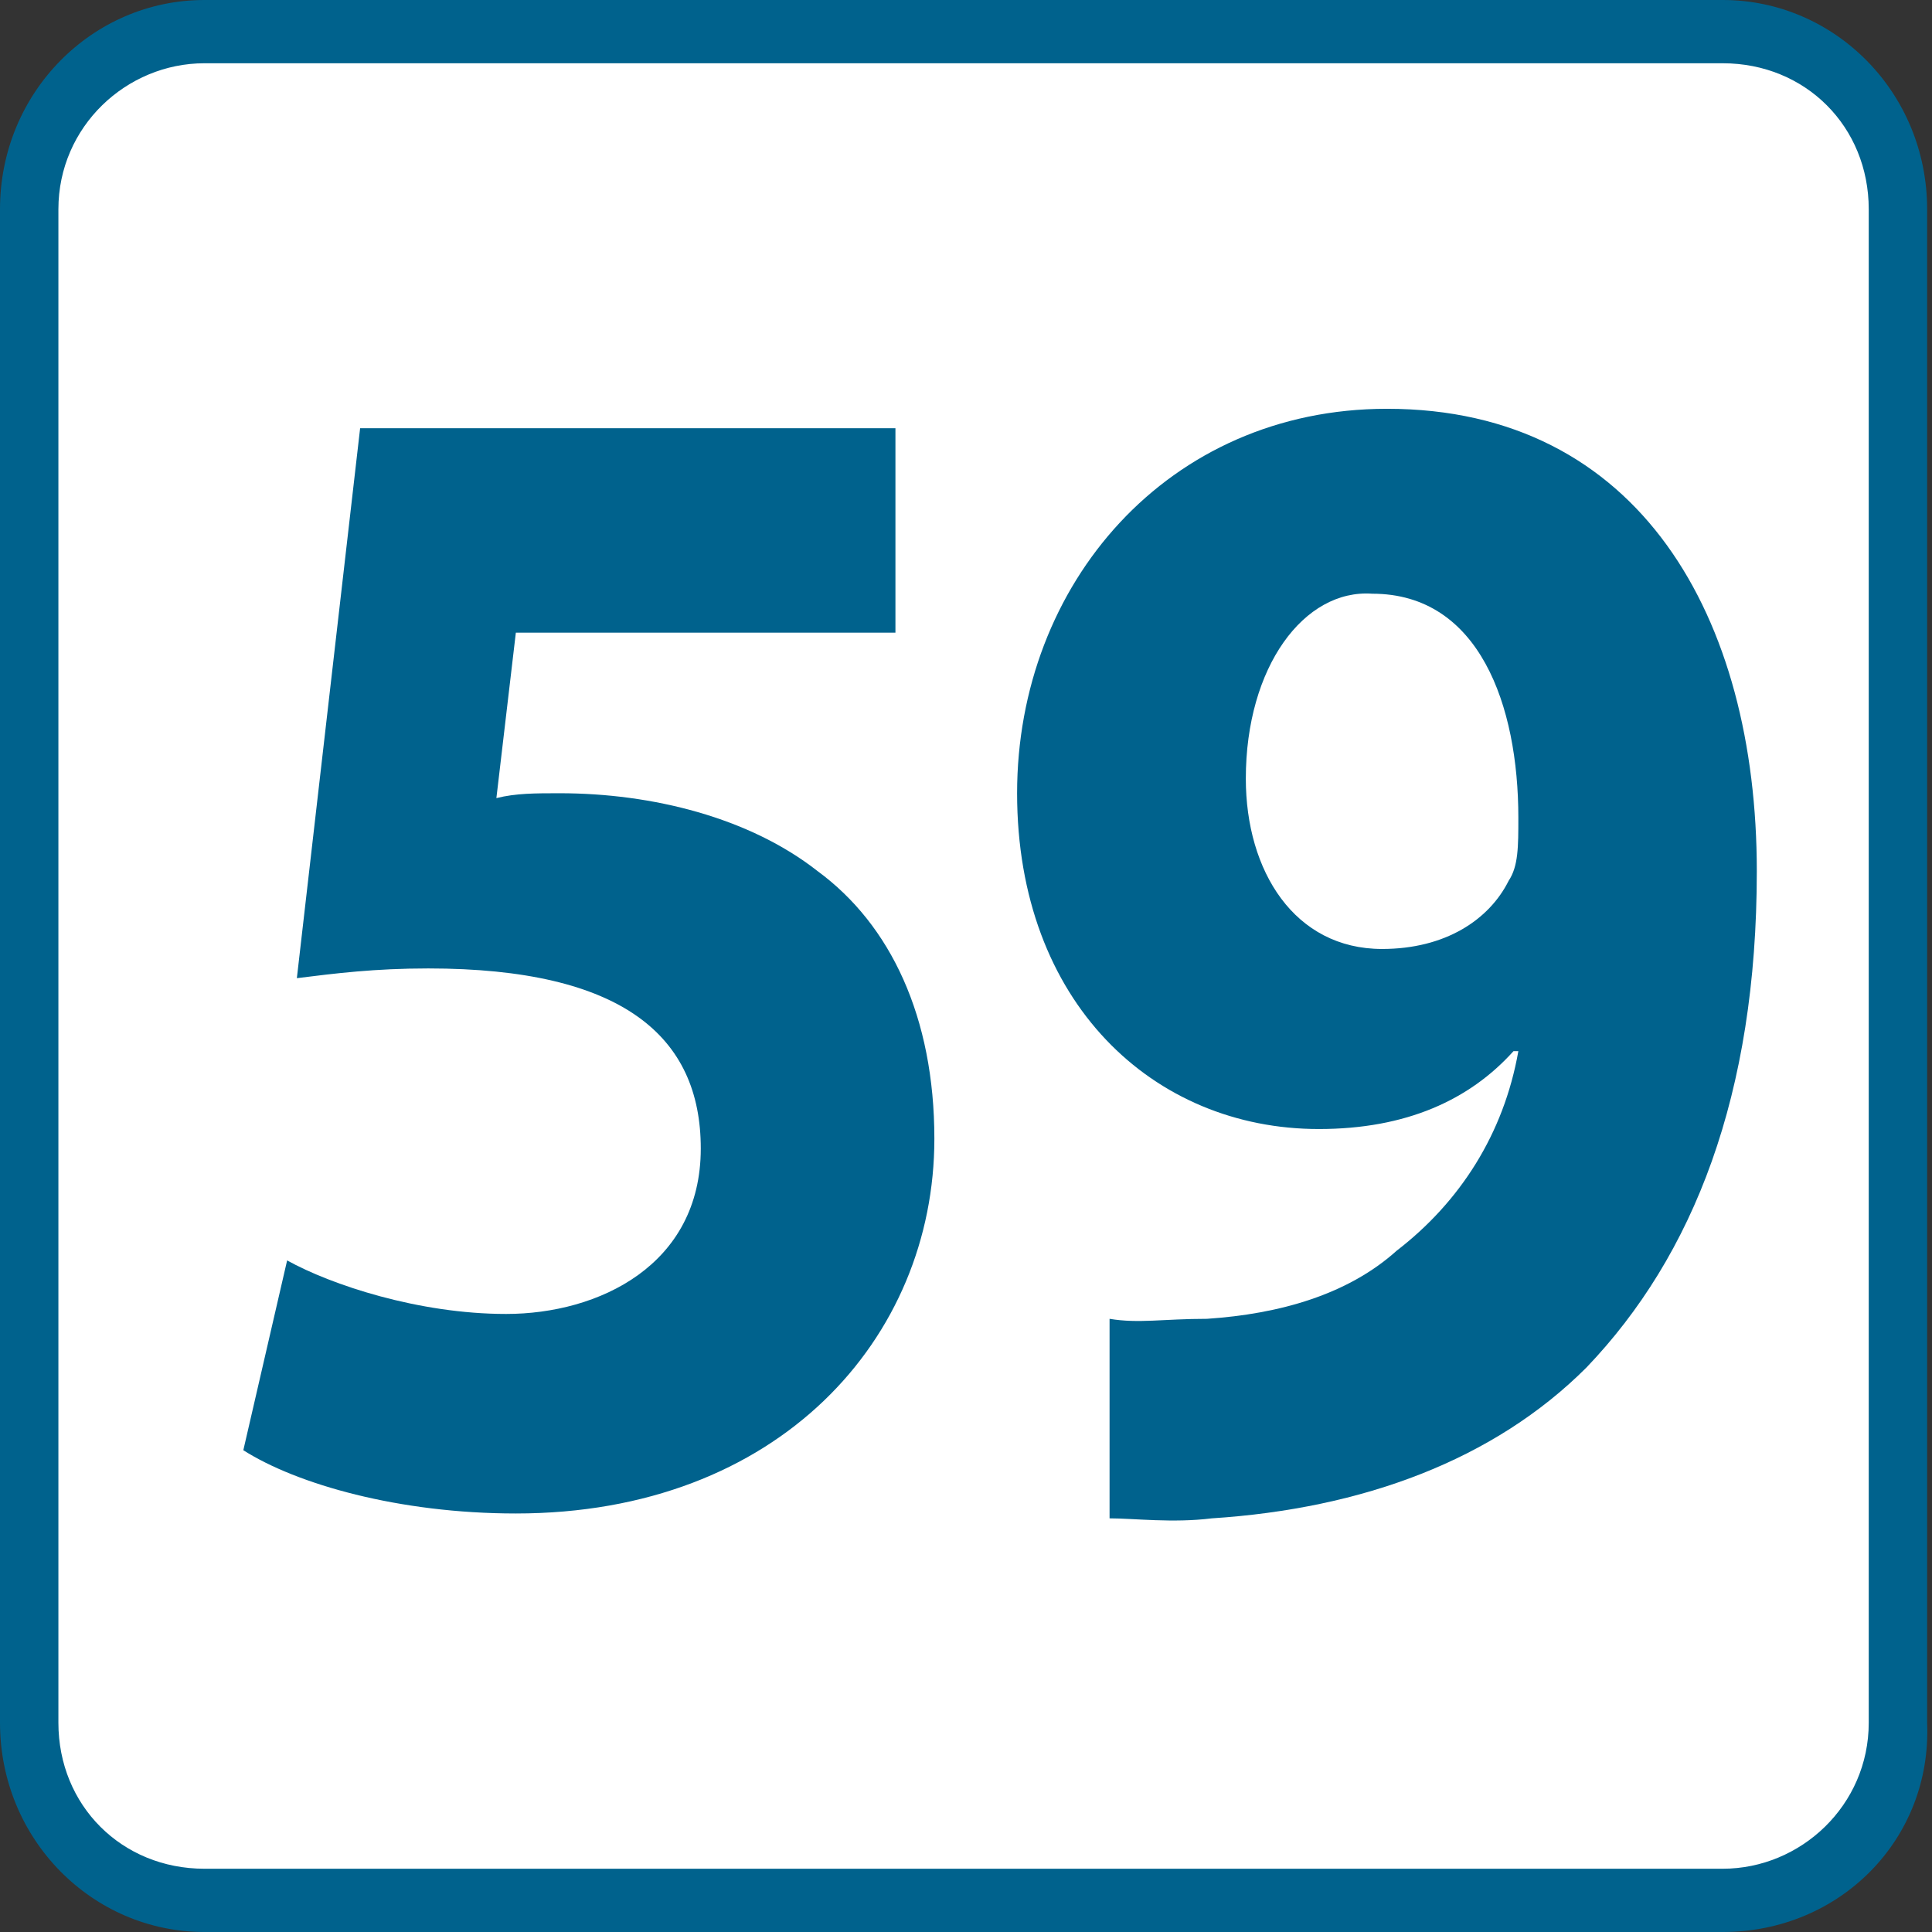 <svg version="1.0" id="Calque_1" xmlns="http://www.w3.org/2000/svg" xmlns:xlink="http://www.w3.org/1999/xlink" x="0px" y="0px" viewBox="0 0 39.7 39.7" enable-background="new 0 0 39.7 39.7" xml:space="preserve">
<rect x="0" y="0" width="39.7" height="39.7" fill="#333333" stroke="none"/>
<g>
	<g>
		<path fill="#FFFFFF" d="M35.4,39H4.3c-2,0-3.6-1.6-3.6-3.6V4.3c0-2,1.6-3.6,3.6-3.6h31.2c2,0,3.6,1.6,3.6,3.6v31.1
			C39,37.4,37.4,39,35.4,39z"></path>
		<path fill="#00628D" d="M35.4,39.7H4.2c-2.3,0-4.2-1.9-4.2-4.3V4.3C0,1.9,1.9,0,4.2,0h31.2c2.3,0,4.2,1.9,4.2,4.3v31.1
			C39.7,37.8,37.8,39.7,35.4,39.7z M4.2,1.3c-1.6,0-3,1.3-3,3v31.1c0,1.7,1.3,3,3,3h31.2c1.6,0,3-1.3,3-3V4.3c0-1.7-1.3-3-3-3H4.2z"></path>
	</g>
	<g>
		<path fill="#00628D" d="M18.4,13h-7.8l-0.4,3.4c0.4-0.1,0.8-0.1,1.3-0.1c1.9,0,3.9,0.5,5.3,1.6c1.5,1.1,2.4,3,2.4,5.5
			c0,4.1-3.2,7.7-8.6,7.7c-2.4,0-4.5-0.6-5.6-1.3l0.9-3.9c0.9,0.5,2.7,1.1,4.5,1.1c1.9,0,4-1,4-3.4c0-2.3-1.6-3.7-5.6-3.7
			c-1.1,0-1.9,0.1-2.7,0.2L7.4,8.8h11V13z"></path>
		<path fill="#00628D" d="M22.8,27.1c0.6,0.1,1.1,0,2,0c1.5-0.1,2.9-0.5,3.9-1.4c1.3-1,2.2-2.4,2.5-4.1l-0.1,0c-0.9,1-2.2,1.6-4,1.6
			c-3.4,0-6.2-2.6-6.2-6.9s3.1-7.9,7.6-7.9c5.2,0,7.6,4.3,7.6,9.5c0,4.6-1.3,7.9-3.5,10.2c-1.9,1.9-4.6,2.9-7.7,3.1
			c-0.8,0.1-1.6,0-2.1,0V27.1z M25.6,16c0,1.9,1,3.5,2.8,3.5c1.3,0,2.2-0.6,2.6-1.4c0.2-0.3,0.2-0.7,0.2-1.3c0-2.3-0.8-4.6-3-4.6
			C26.8,12.1,25.6,13.7,25.6,16z"></path>
	</g>
</g>
</svg>